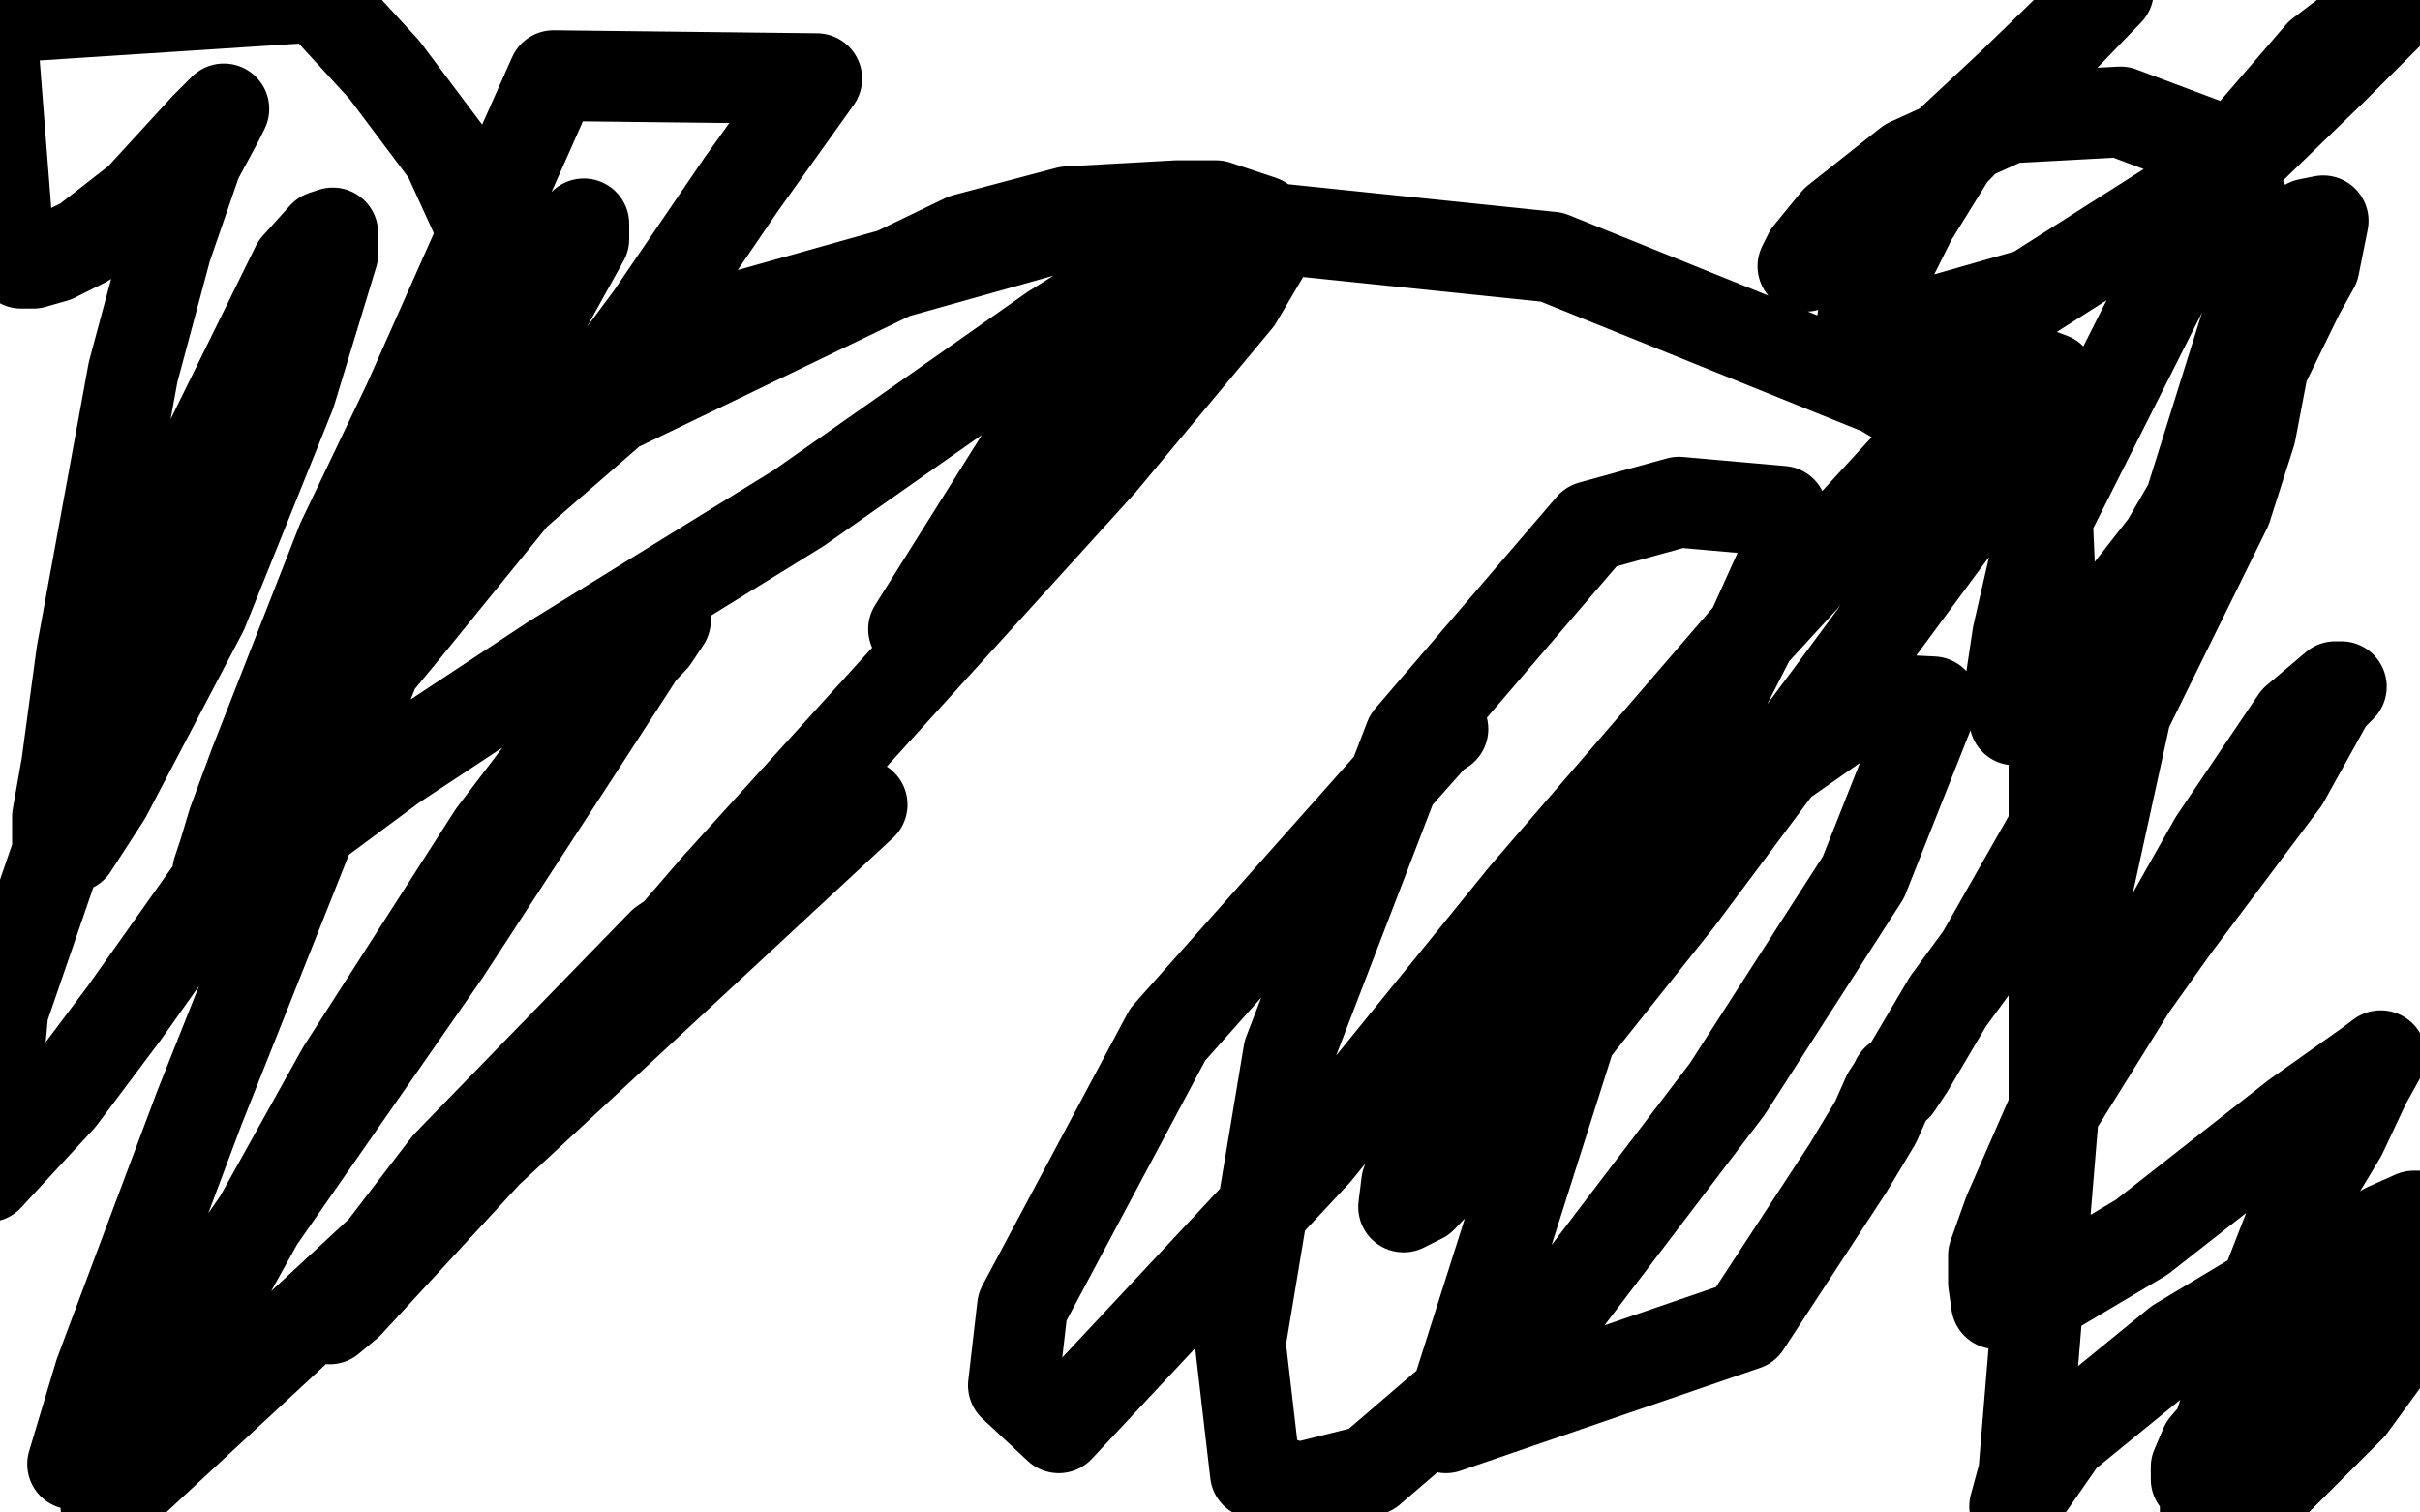 <?xml version="1.0" standalone="no"?>
<!DOCTYPE svg PUBLIC "-//W3C//DTD SVG 1.1//EN"
"http://www.w3.org/Graphics/SVG/1.1/DTD/svg11.dtd">

<svg width="800" height="500" version="1.1" xmlns="http://www.w3.org/2000/svg" xmlns:xlink="http://www.w3.org/1999/xlink" style="stroke-antialiasing: false"><desc>This SVG has been created on https://colorillo.com/</desc><rect x='0' y='0' width='800' height='500' style='fill: rgb(255,255,255); stroke-width:0' /><polyline points="302,208 366,106 366,106 386,86 386,86 392,80 392,80 400,75 400,75 402,74 402,74 393,79 375,92 348,109 264,168 183,218 130,253 99,276 89,282 81,288 72,292 72,288 74,282 77,272 84,253 113,179 135,133 183,25 270,26 245,61 215,105 186,144 134,208 115,231 95,251 90,256 89,256 91,250 99,240 108,224 122,210 142,188 203,135 319,79 353,70 389,68 402,68 417,73 419,82 409,99 364,153 237,293 162,380 115,431 109,436 112,432 125,415 148,385 219,312 285,266 35,498 54,460 113,354 163,276 198,230 216,211 220,205 214,212 190,249 147,315 83,407 59,442 28,477 24,484 33,454 66,366 140,180 184,86 193,74 193,79 183,97 149,159 75,287 41,335 20,363 -4,389 1,334 33,241 67,151 98,88 107,78 110,77 110,79 110,84 96,130 67,202 35,263 24,280 19,278 19,270 22,253 27,216 44,123 55,82 65,53 72,40 74,36 71,39 68,42 46,66 28,80 18,85 11,87 7,87 3,83 -3,6 105,-1 127,23 148,51 179,119 184,136 185,141 187,137 192,132 222,111 368,70 513,85 622,129 677,162 677,175 679,222 679,366 669,487 666,498 682,475 720,444 745,429 764,419 777,414 789,406 798,402 800,402 797,407 788,420 749,466 732,484 726,489 726,485 729,478 735,471 747,457 783,423 802,409 804,428 777,465 751,491 729,501 729,499 729,497 729,493 731,480 745,436 759,400 774,375 782,358 787,349 783,352 759,369 708,409 671,431 660,431 659,424 659,415 664,401 678,369 706,324 732,278 759,238 772,227 774,227 770,231 755,258 719,306 687,351 687,346 688,303 704,230 745,99 763,74 768,73 765,88 760,97 738,142 716,180 691,212 675,232 666,238 664,230 667,210 675,175 736,54 767,18 788,2 794,-3 796,-3 791,3 771,23 738,55 672,97 637,107 621,112 615,112 615,110 616,104 632,72 645,51 697,-3 665,28 635,56 615,74 602,84 597,88 596,88 598,84 607,73 631,54 664,39 701,37 733,49 744,72 748,86 748,122 744,143 736,168 703,235 684,265 655,316 644,331 631,353 629,356 627,359 627,357 626,359 624,362 620,371 611,386 577,438 478,472 532,302 579,210 657,125 670,122 678,125 670,142 605,230 555,297 508,356 470,396 464,399 465,391 473,370 506,310 619,231 639,232 616,290 571,360 517,431 453,486 429,492 415,487 410,444 426,348 466,244 526,174 555,166 589,169 593,178 579,209 504,296 435,381 350,472 335,458 338,432 386,342 474,243 477,241" style="fill: none; stroke: #000000; stroke-width: 30; stroke-linejoin: round; stroke-linecap: round; stroke-antialiasing: false; stroke-antialias: 0; opacity: 1.0"/>
</svg>
